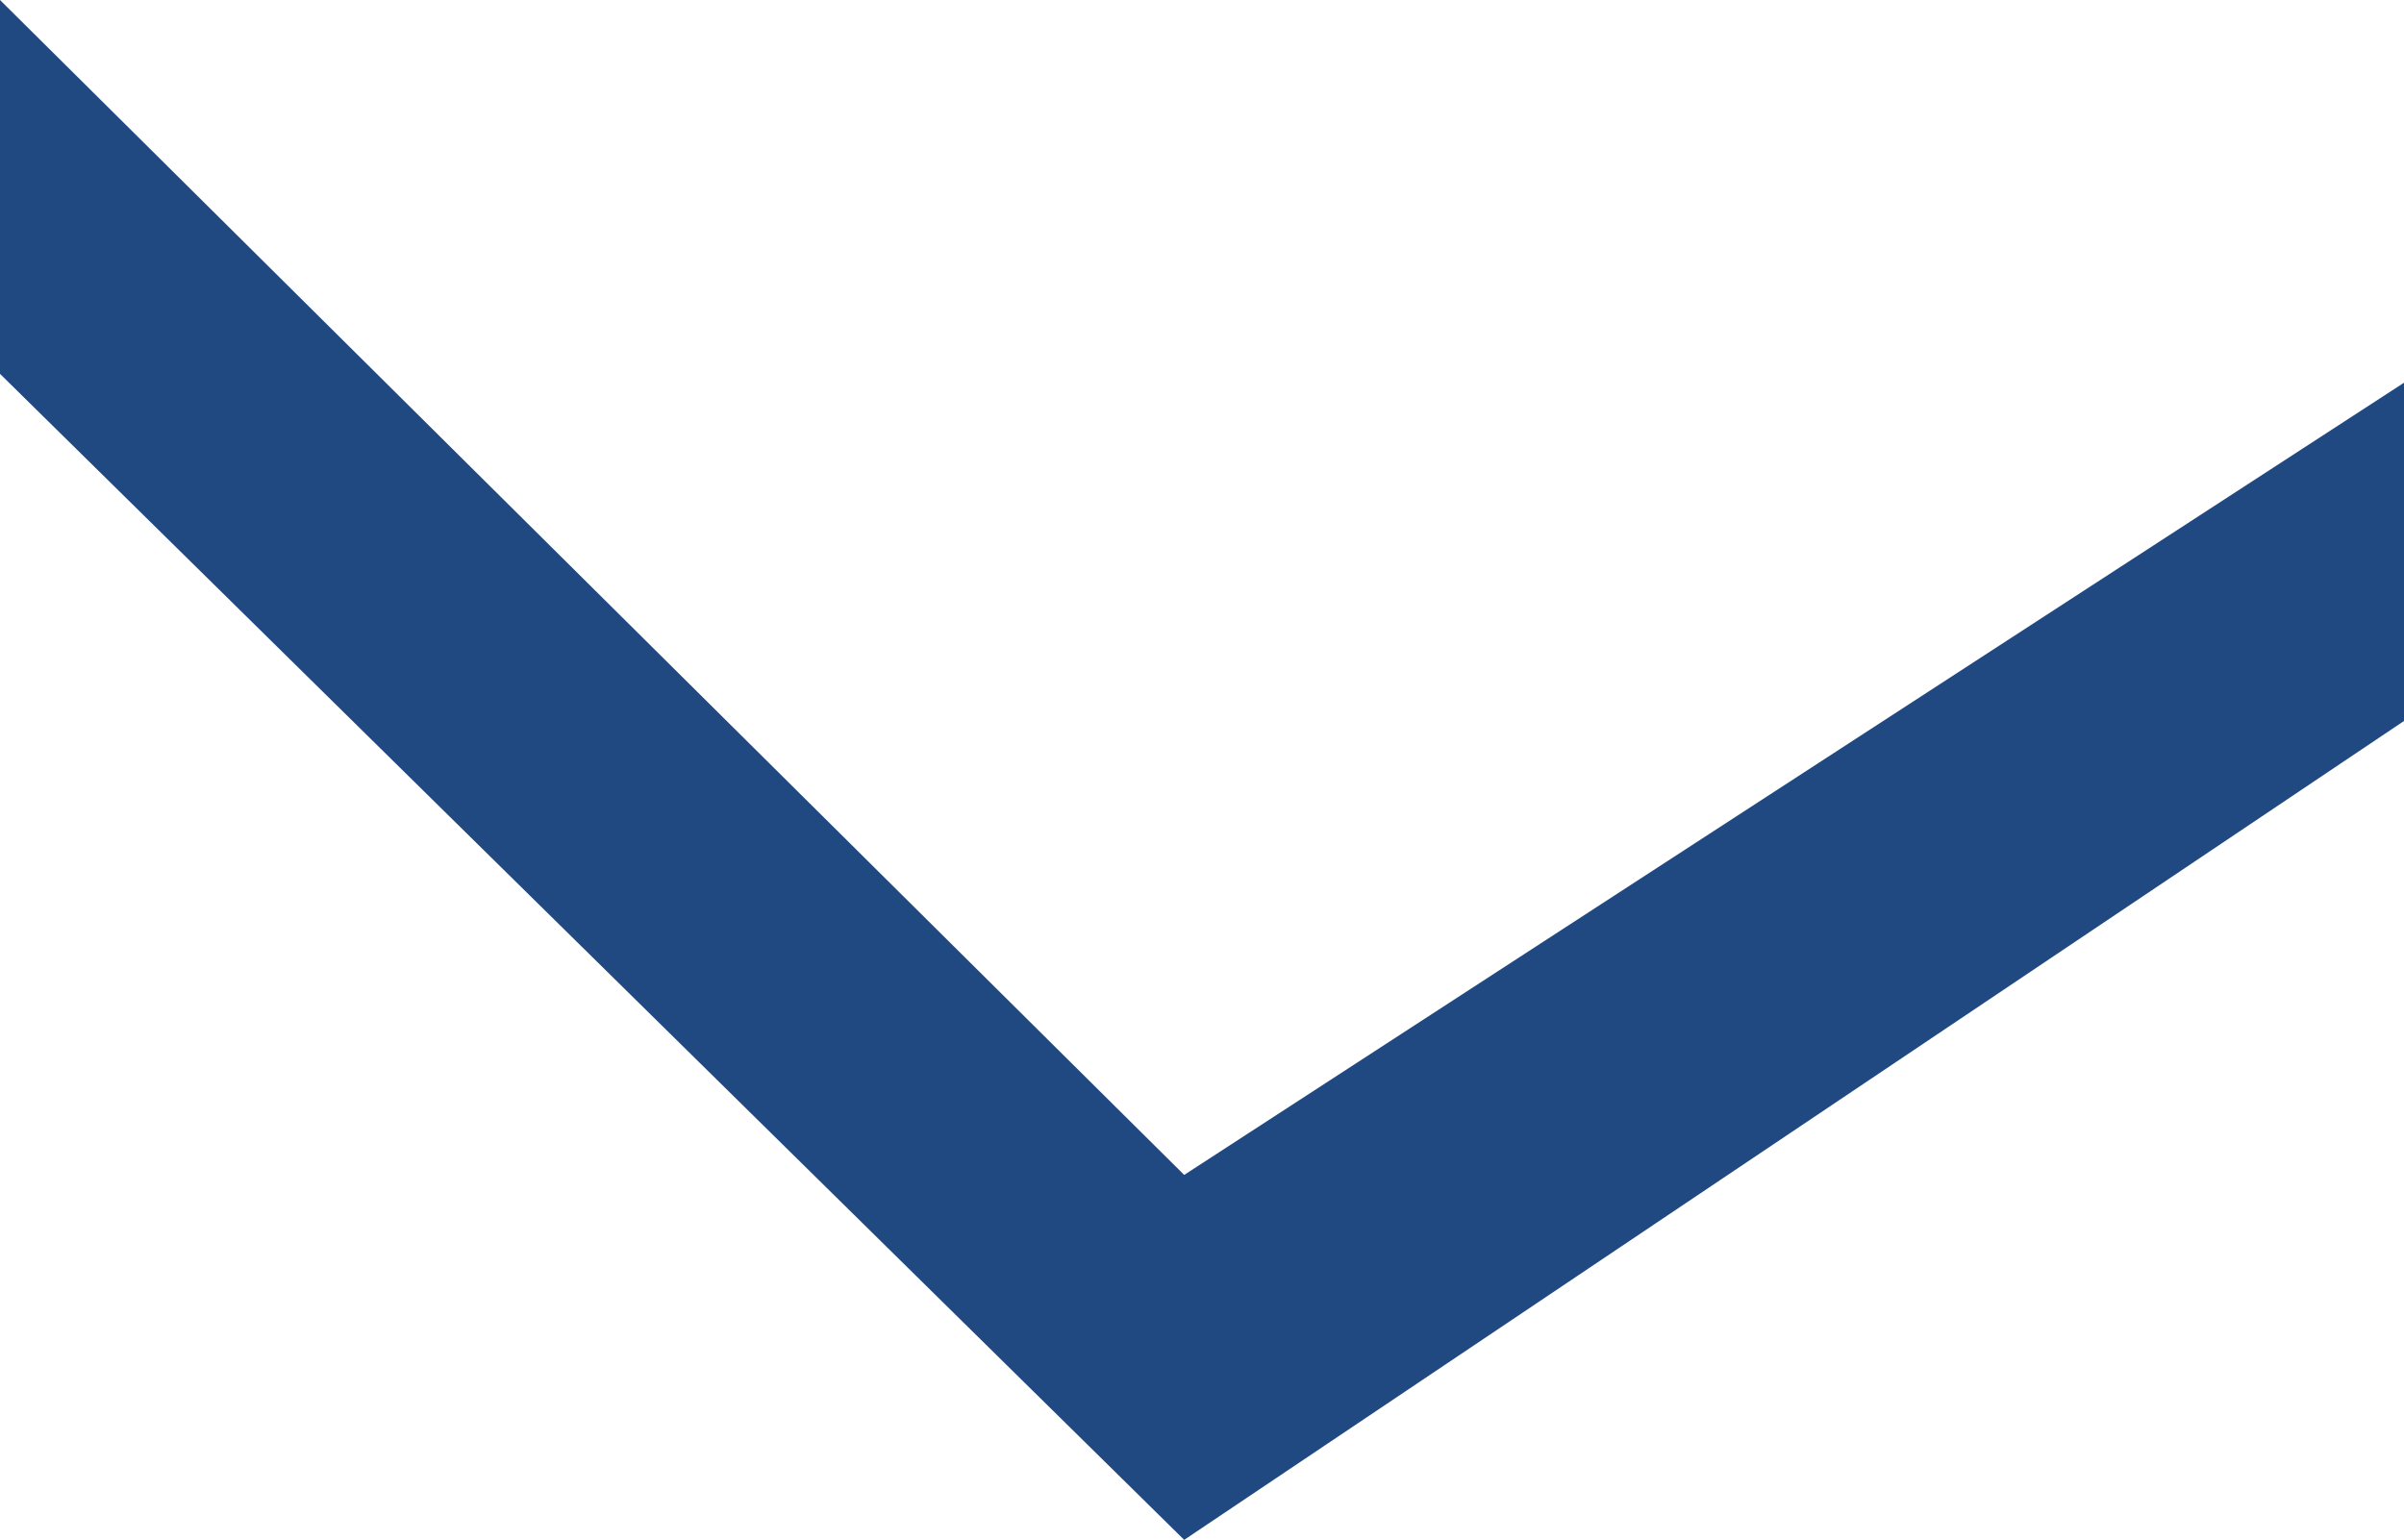 <?xml version="1.0" encoding="UTF-8"?>
<svg id="Warstwa_1" xmlns="http://www.w3.org/2000/svg" version="1.1" viewBox="0 0 27 17.3">
  <!-- Generator: Adobe Illustrator 29.1.0, SVG Export Plug-In . SVG Version: 2.1.0 Build 142)  -->
  <defs>
    <style>
      .st0 {
        fill: #204881;
        isolation: isolate;
      }
    </style>
  </defs>
  <g id="Warstwa_11">
    <path id="Path_3830" class="st0" d="M13.3,13.2L0,0v4.2l13.3,13.1,13.7-9.2v-3.8l-13.7,8.9Z"/>
  </g>
</svg>